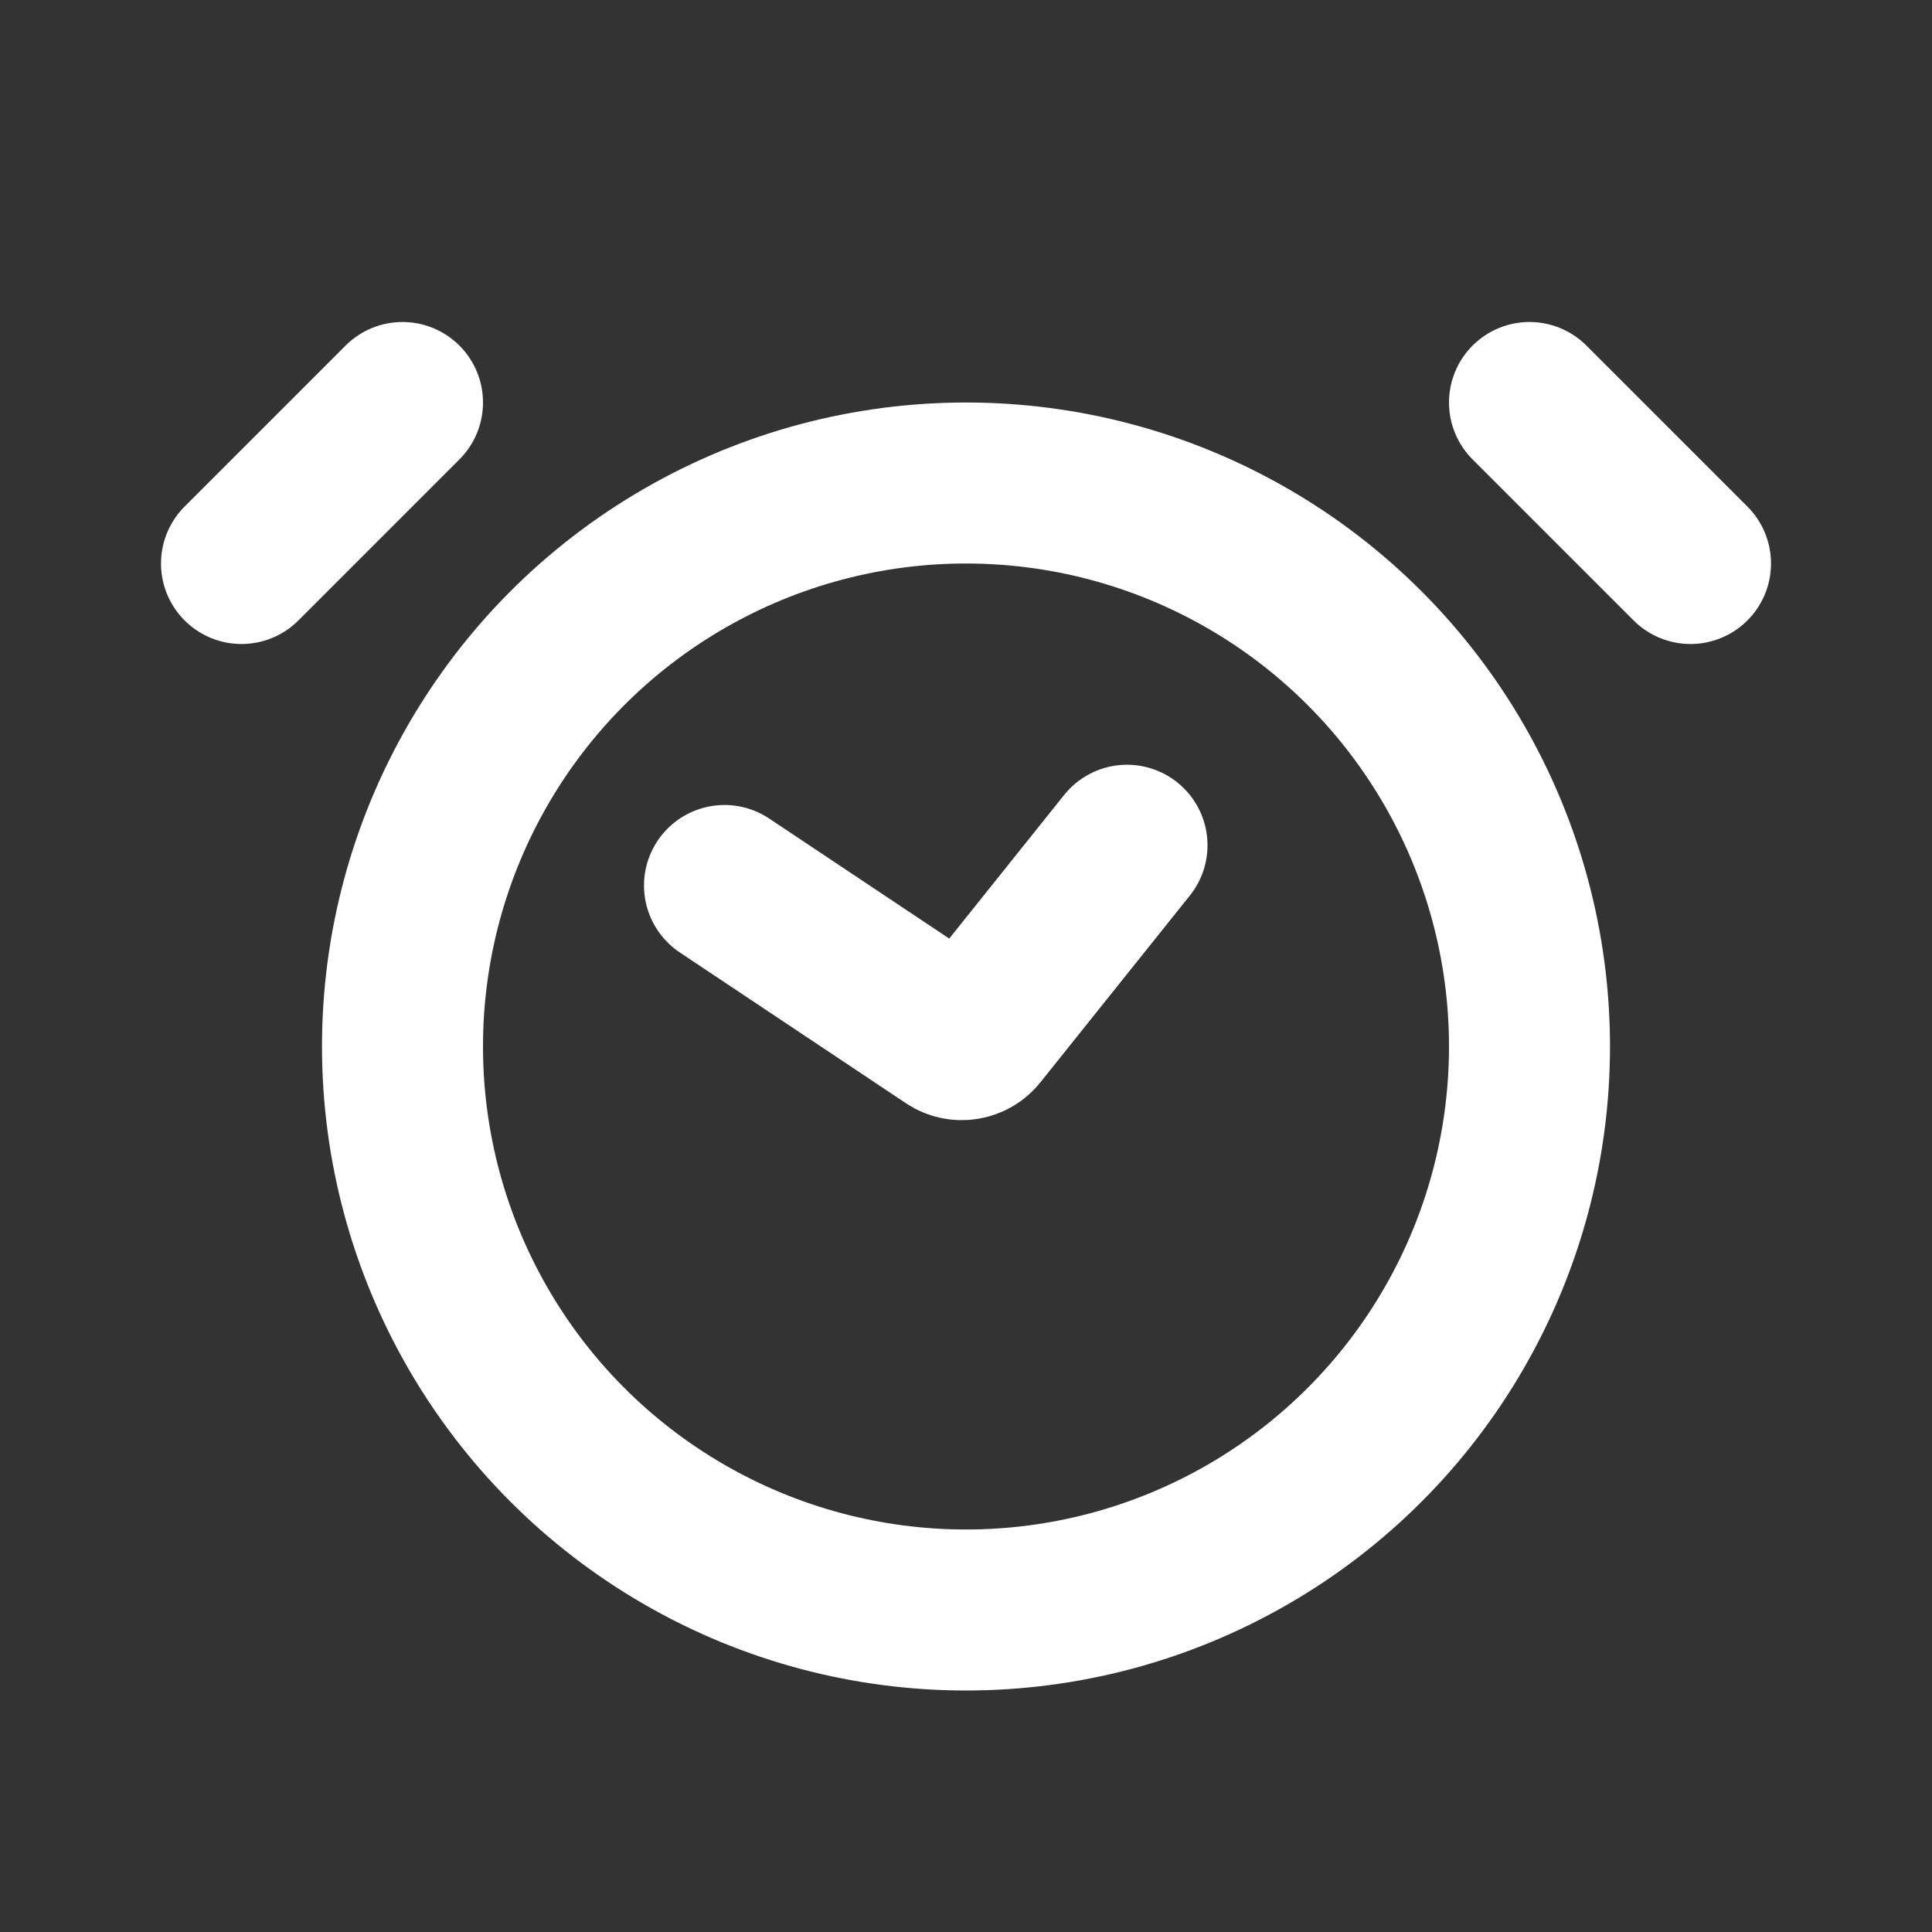 <svg width="24" height="24" viewBox="0 0 24 24" fill="none" xmlns="http://www.w3.org/2000/svg">
    <rect x="0" y="0" width="24" height="24" fill="#333333" stroke="none"/>
    <circle cx="12" cy="13" r="7" stroke="#fff" stroke-width="2" />
    <path d="M5 5L3 7" stroke="#fff" stroke-width="2" stroke-linecap="round" />
    <path d="M19 5L21 7" stroke="#fff" stroke-width="2" stroke-linecap="round" />
    <path d="M9 11L11.809 12.873C11.917 12.945 12.062 12.922 12.143 12.821L14 10.5"
        stroke="#fff" stroke-width="2" stroke-linecap="round" />
</svg>